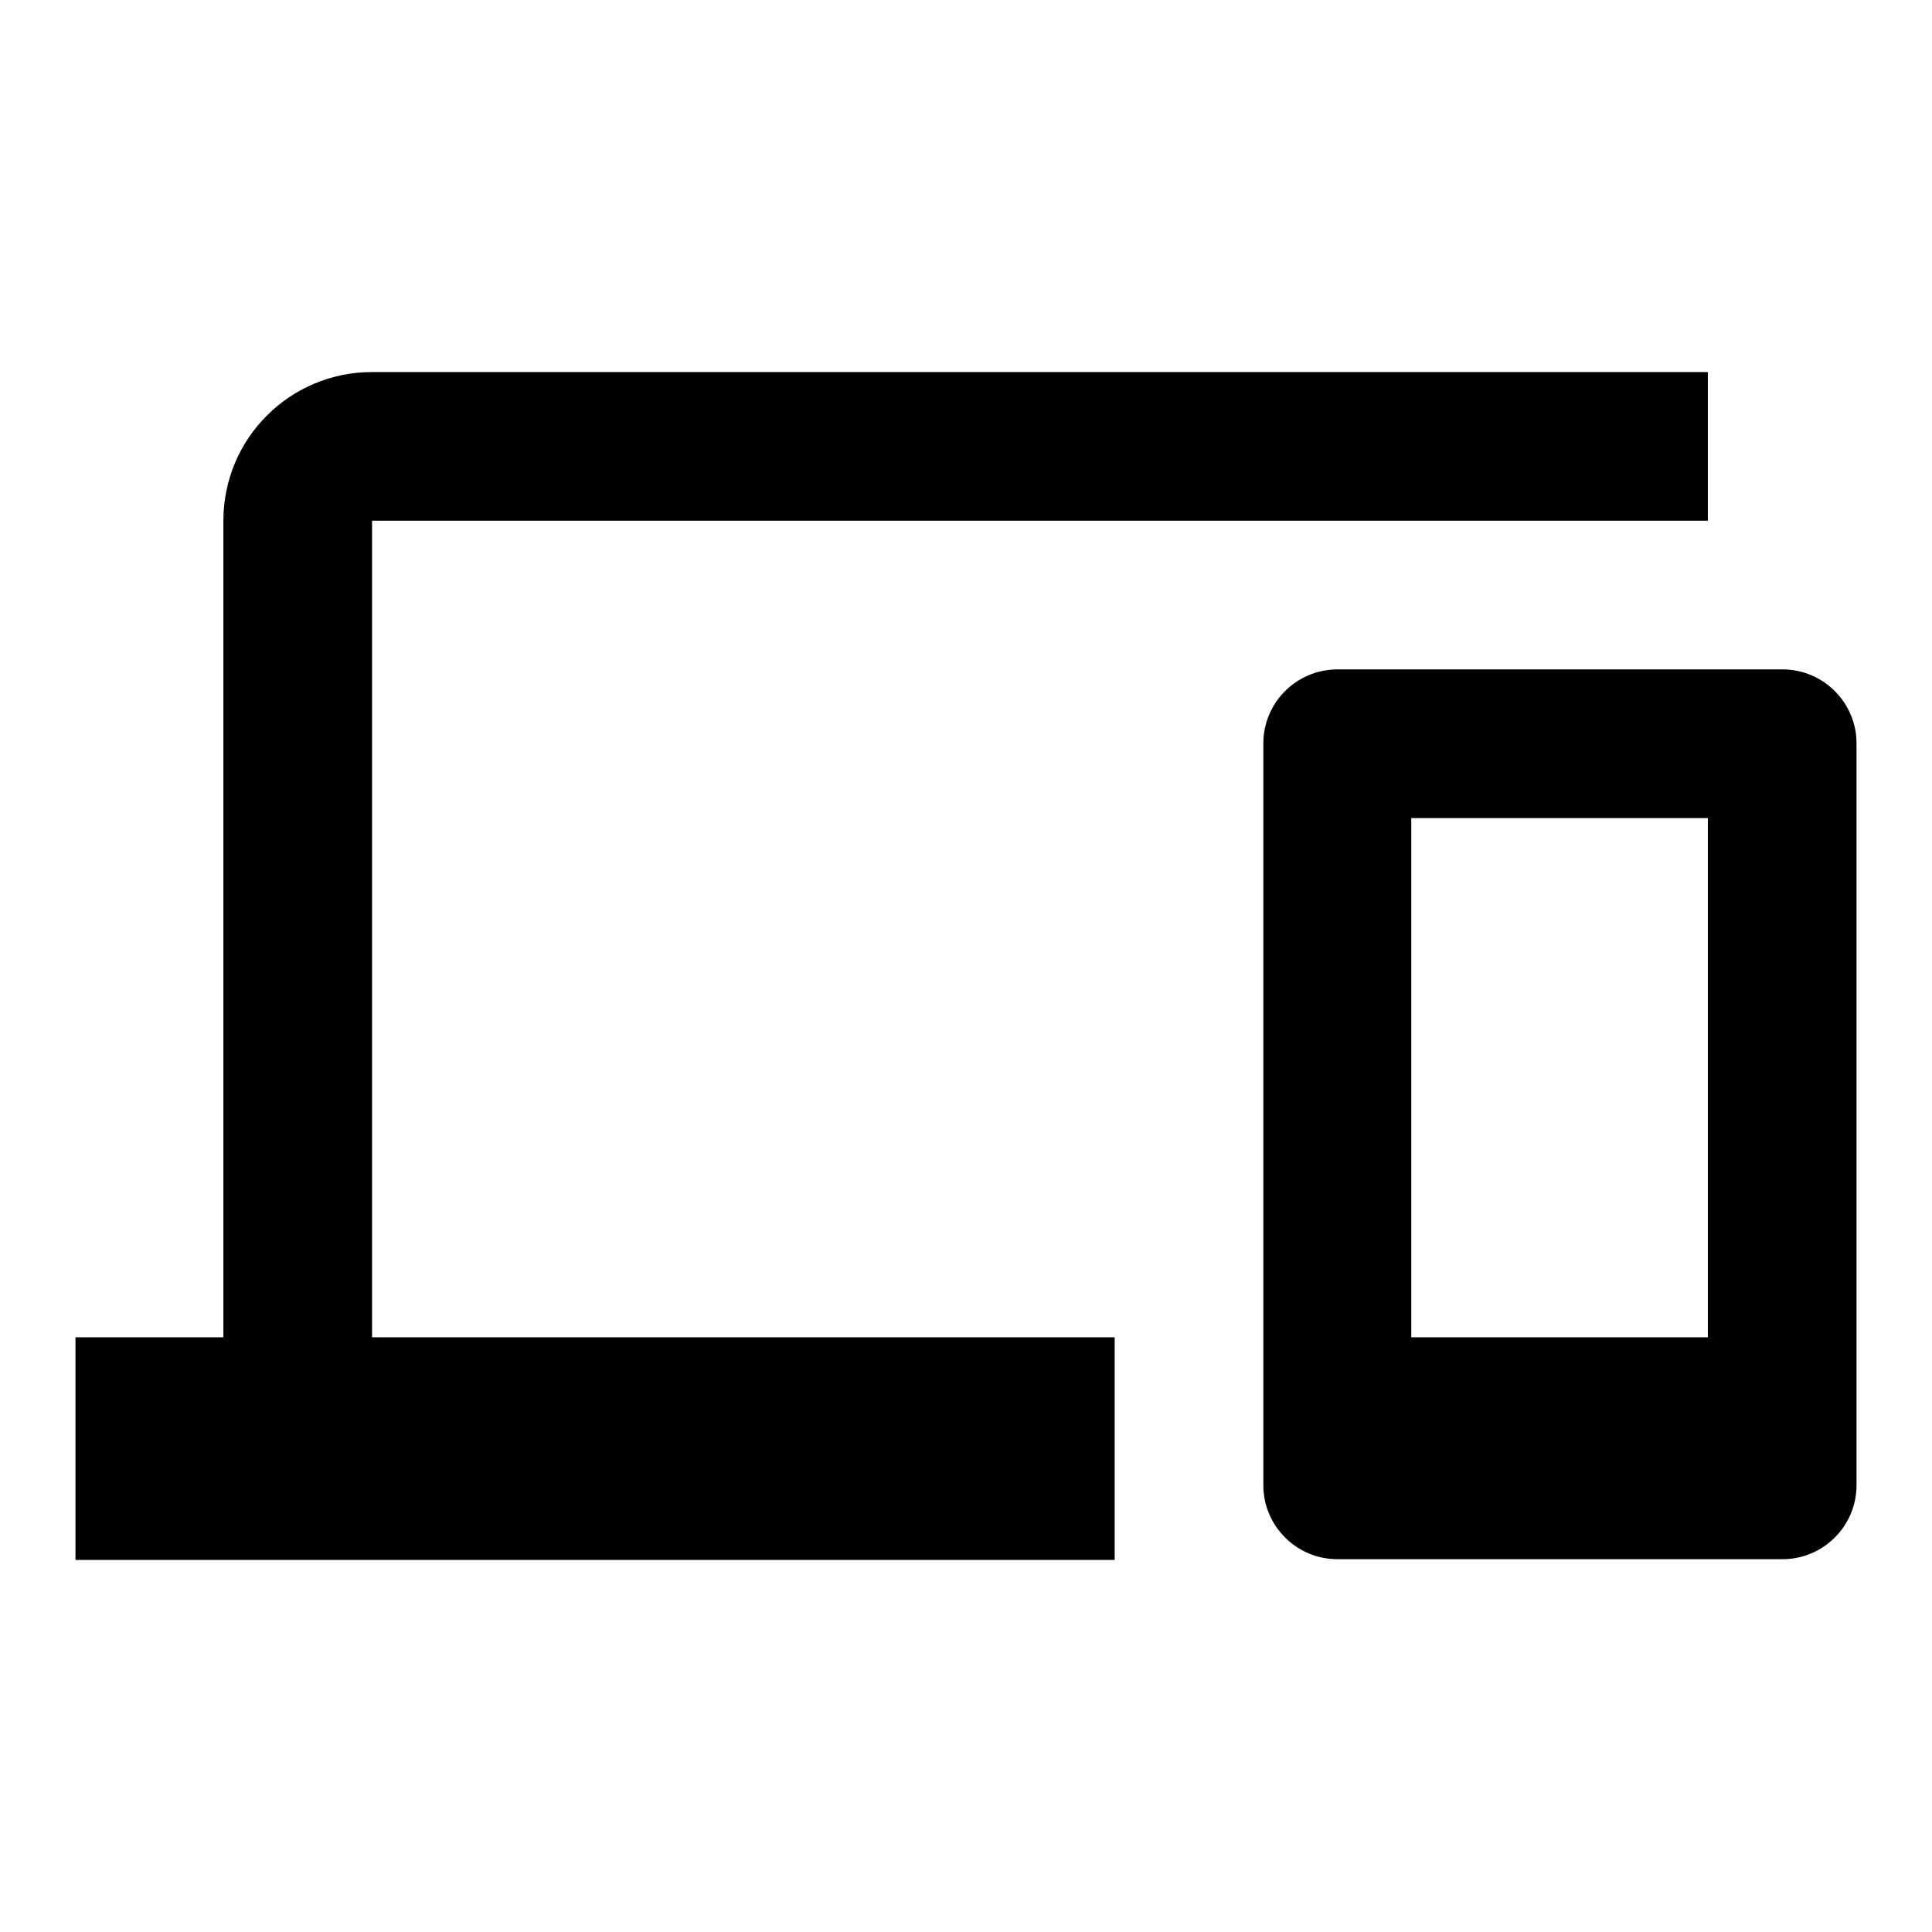 <?xml version="1.0" encoding="utf-8"?>
<!-- Svg Vector Icons : http://www.onlinewebfonts.com/icon -->
<!DOCTYPE svg PUBLIC "-//W3C//DTD SVG 1.1//EN" "http://www.w3.org/Graphics/SVG/1.1/DTD/svg11.dtd">
<svg version="1.1" xmlns="http://www.w3.org/2000/svg" xmlns:xlink="http://www.w3.org/1999/xlink" x="0px" y="0px" viewBox="0 0 256 256" enable-background="new 0 0 256 256" xml:space="preserve">
<g> <path fill="#000000" d="M49.3,69h177V49.3h-177c-10.9,0-19.7,8.8-19.7,19.7v108.2H10v29.5h137.7v-29.5H49.3V69z M236.2,88.7h-59 c-5.4,0-9.8,4.4-9.8,9.8v98.3c0,5.4,4.4,9.8,9.8,9.8h59c5.4,0,9.8-4.4,9.8-9.8V98.5C246,93.1,241.6,88.7,236.2,88.7L236.2,88.7z  M226.3,177.2H187v-68.8h39.3V177.2L226.3,177.2z"/></g>
</svg>